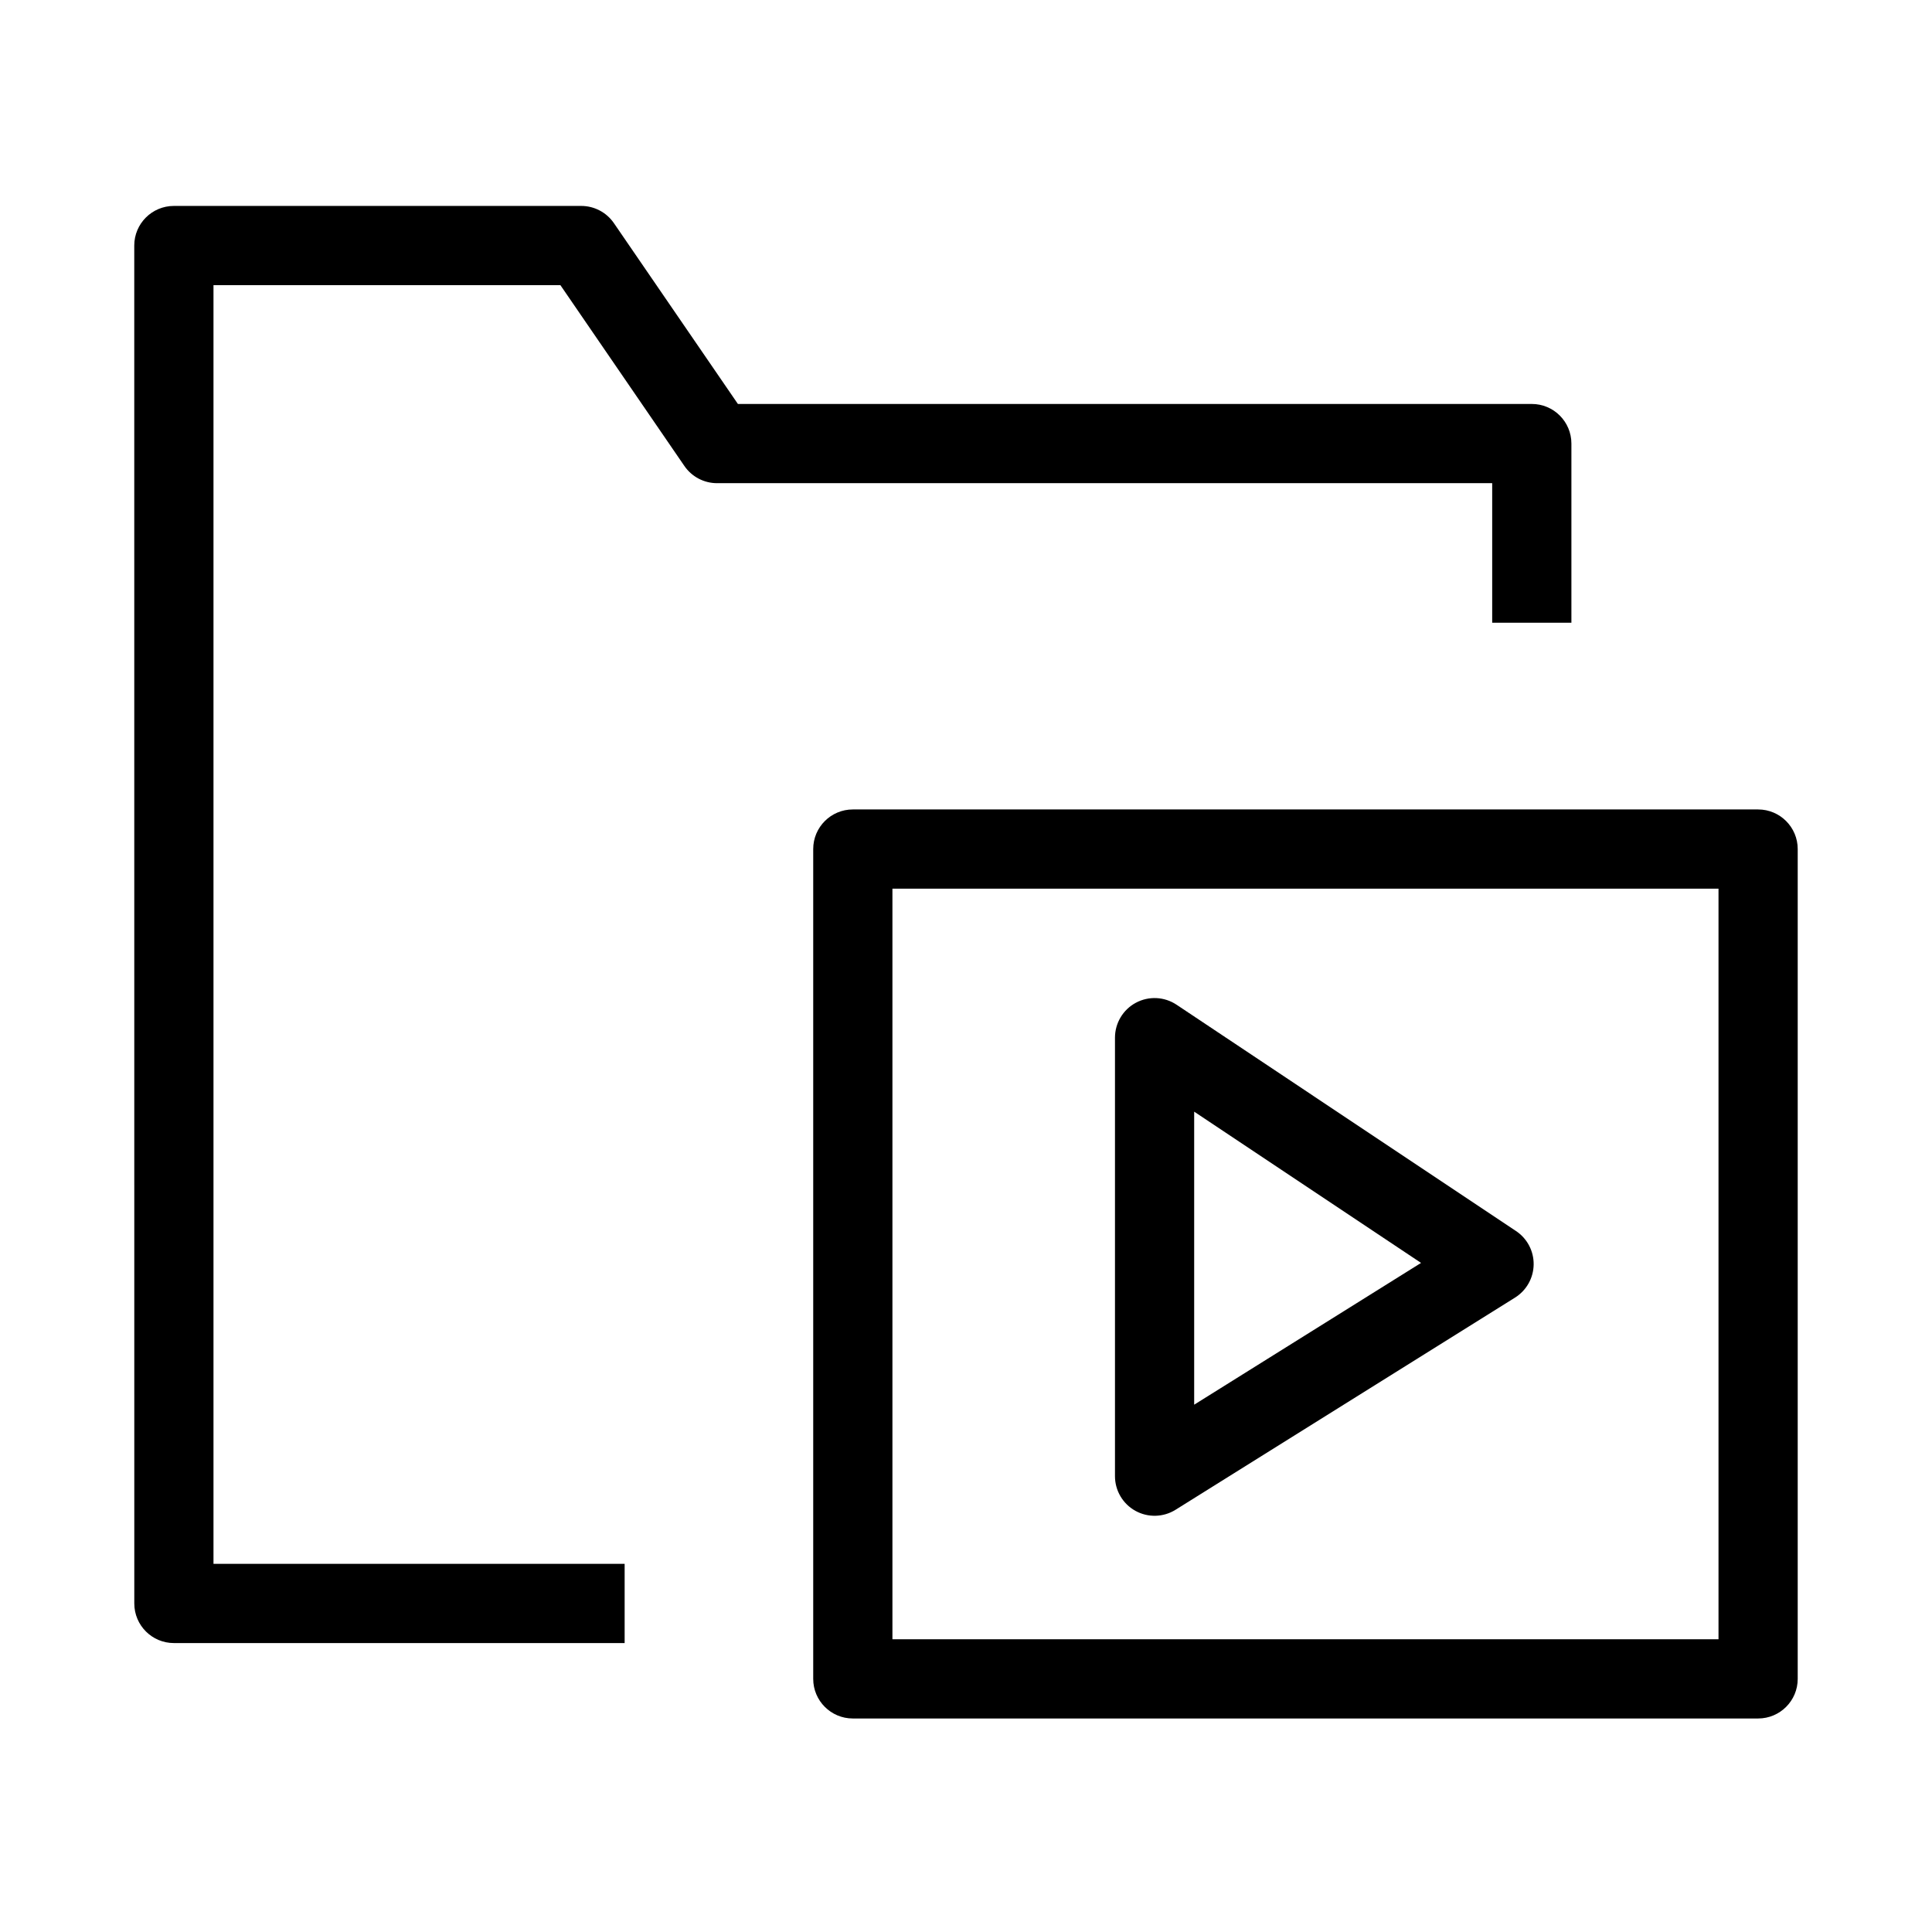 <?xml version="1.0" encoding="UTF-8"?>
<!-- Uploaded to: SVG Repo, www.svgrepo.com, Generator: SVG Repo Mixer Tools -->
<svg fill="#000000" width="800px" height="800px" version="1.1" viewBox="144 144 512 512" xmlns="http://www.w3.org/2000/svg">
 <g fill-rule="evenodd">
  <path d="m179.58 209.07c0-5.797 4.699-10.496 10.496-10.496h107.96c3.457 0 6.695 1.707 8.656 4.559l32.859 47.922h210.39c5.797 0 10.496 4.699 10.496 10.496v47.48h-20.992v-36.984h-205.42c-3.461 0-6.699-1.707-8.656-4.559l-32.859-47.922h-91.934v338.87h108.96v20.992h-119.45c-5.797 0-10.496-4.699-10.496-10.496z"/>
  <path d="m359.51 369.01c0-5.797 4.699-10.496 10.496-10.496h239.91c5.797 0 10.496 4.699 10.496 10.496v219.91c0 5.797-4.699 10.496-10.496 10.496h-239.91c-5.797 0-10.496-4.699-10.496-10.496zm20.992 10.496v198.92h218.92v-198.92z"/>
  <path d="m445.02 409.74c3.414-1.828 7.555-1.629 10.777 0.52l89.965 59.977c2.965 1.98 4.727 5.324 4.672 8.887-0.051 3.566-1.91 6.859-4.93 8.75l-89.965 56.227c-3.238 2.023-7.316 2.129-10.652 0.281-3.34-1.852-5.406-5.367-5.406-9.18v-116.21c0-3.871 2.129-7.43 5.539-9.254zm15.449 28.863v77.656l60.125-37.574z"/>
 </g>
</svg>